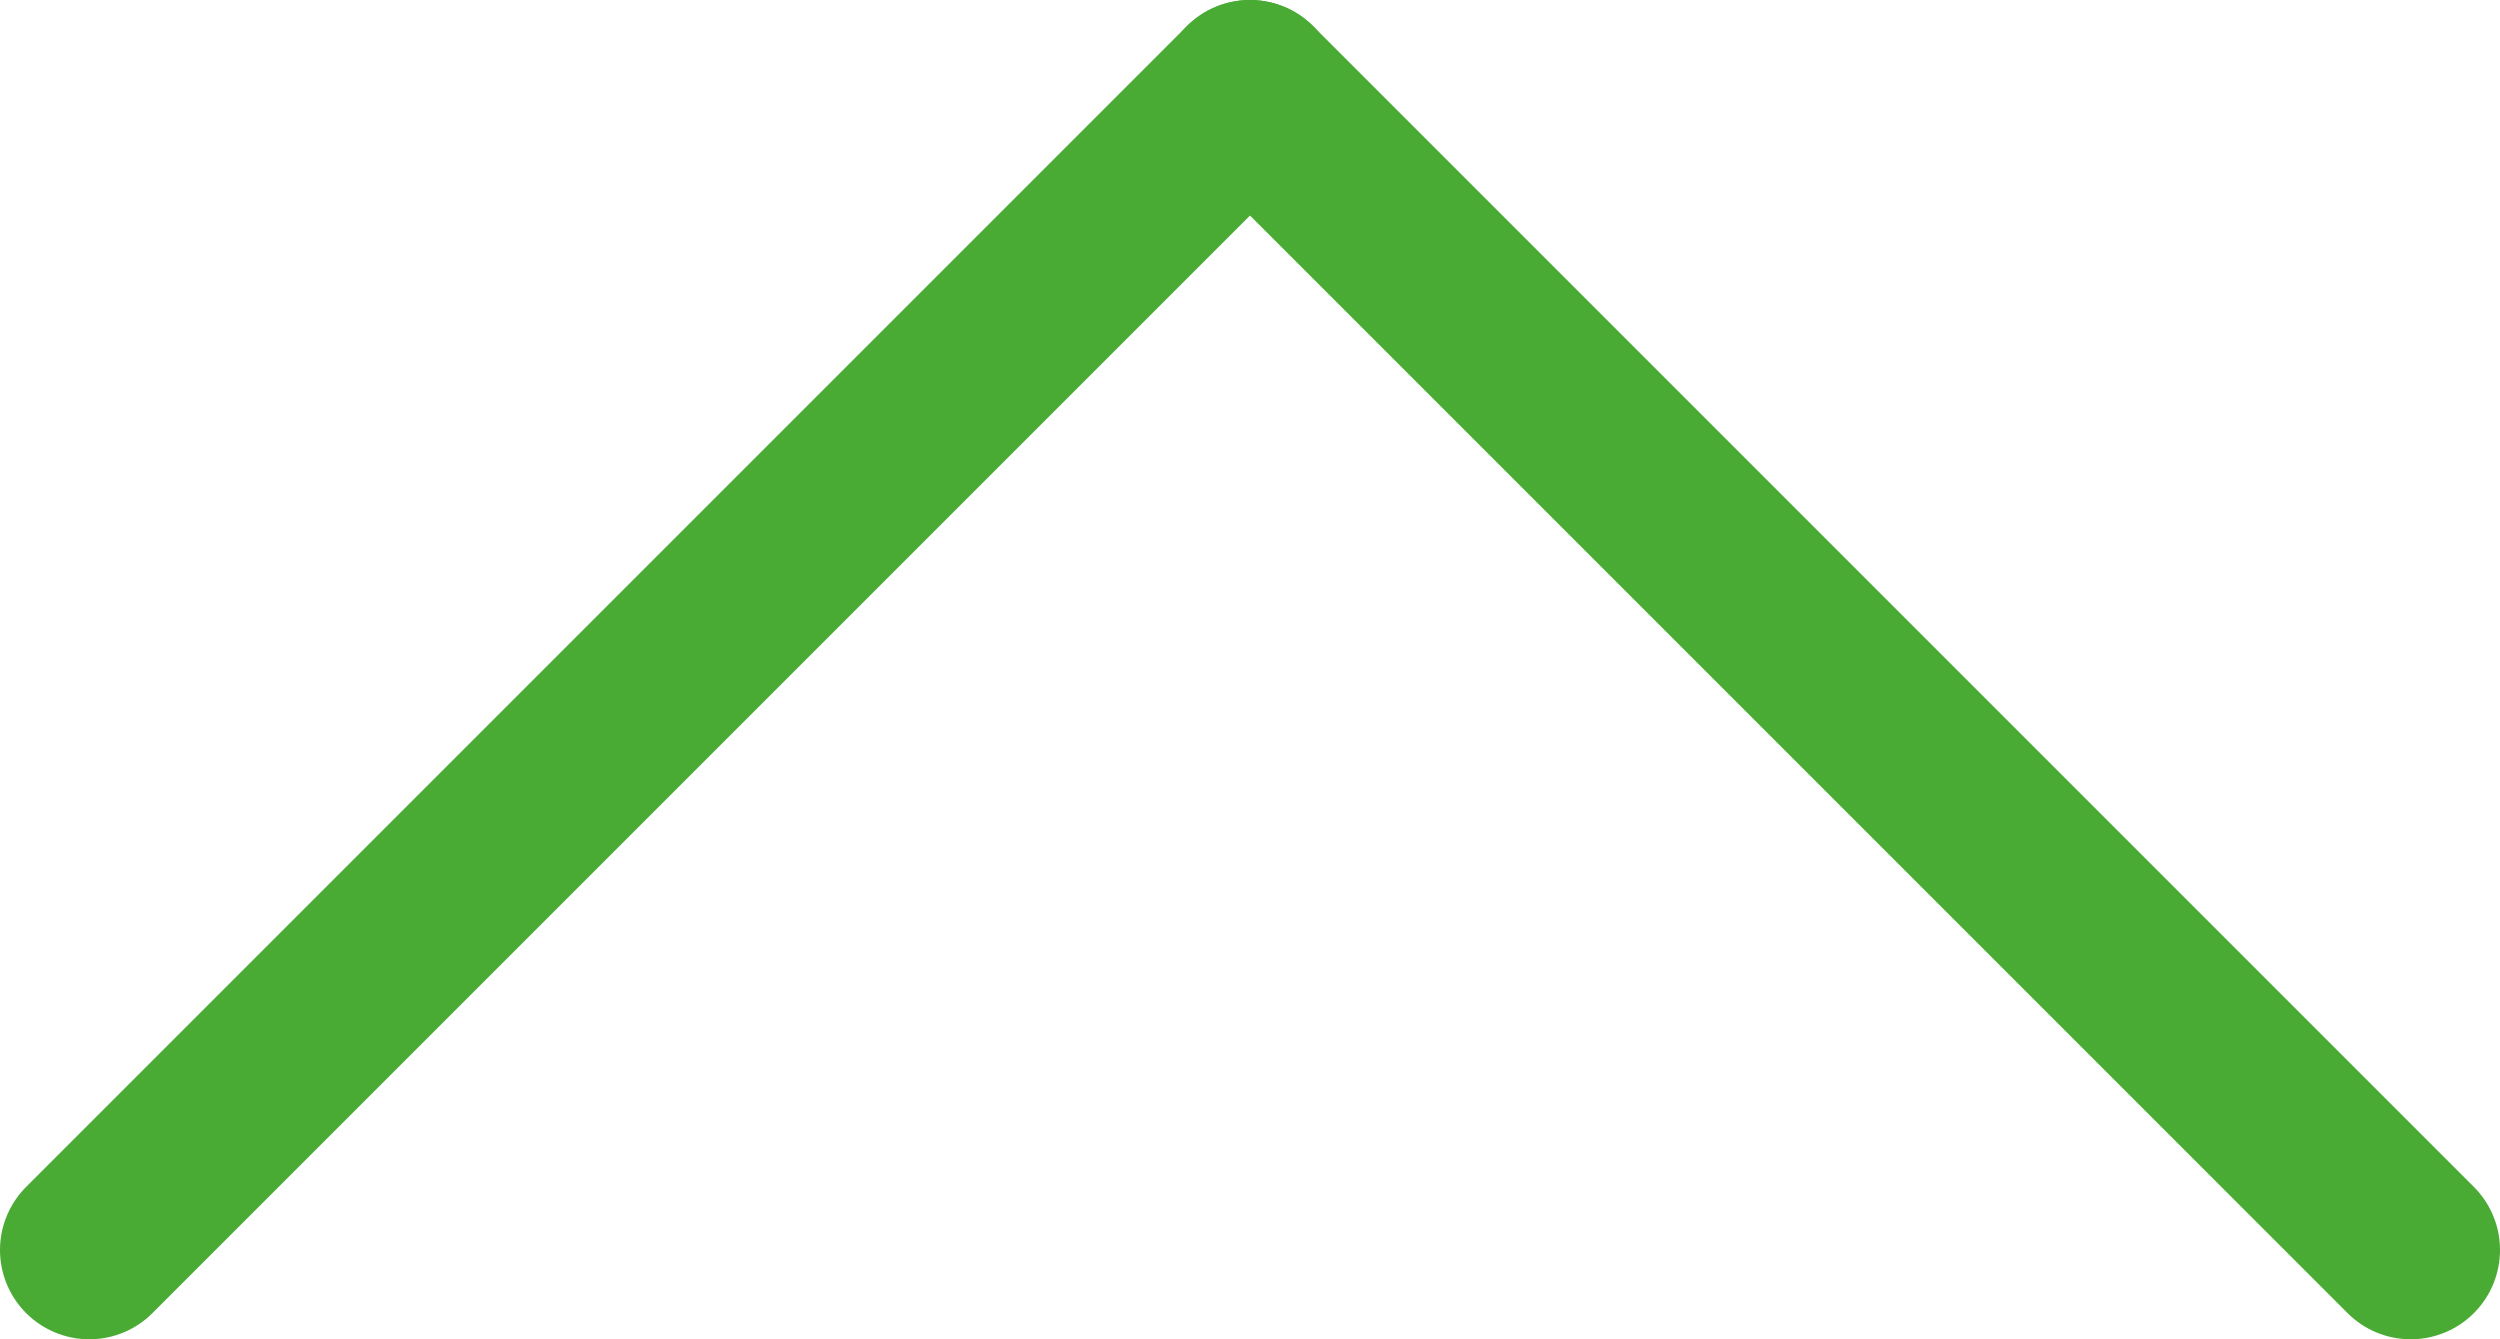 <svg width="56" height="30" viewBox="0 0 56 30" fill="none" xmlns="http://www.w3.org/2000/svg">
<path d="M2 28L28 2" stroke="#49AB34" stroke-width="4" stroke-linecap="round"/>
<path d="M54 28L28 2" stroke="#49AB34" stroke-width="4" stroke-linecap="round"/>
</svg>
